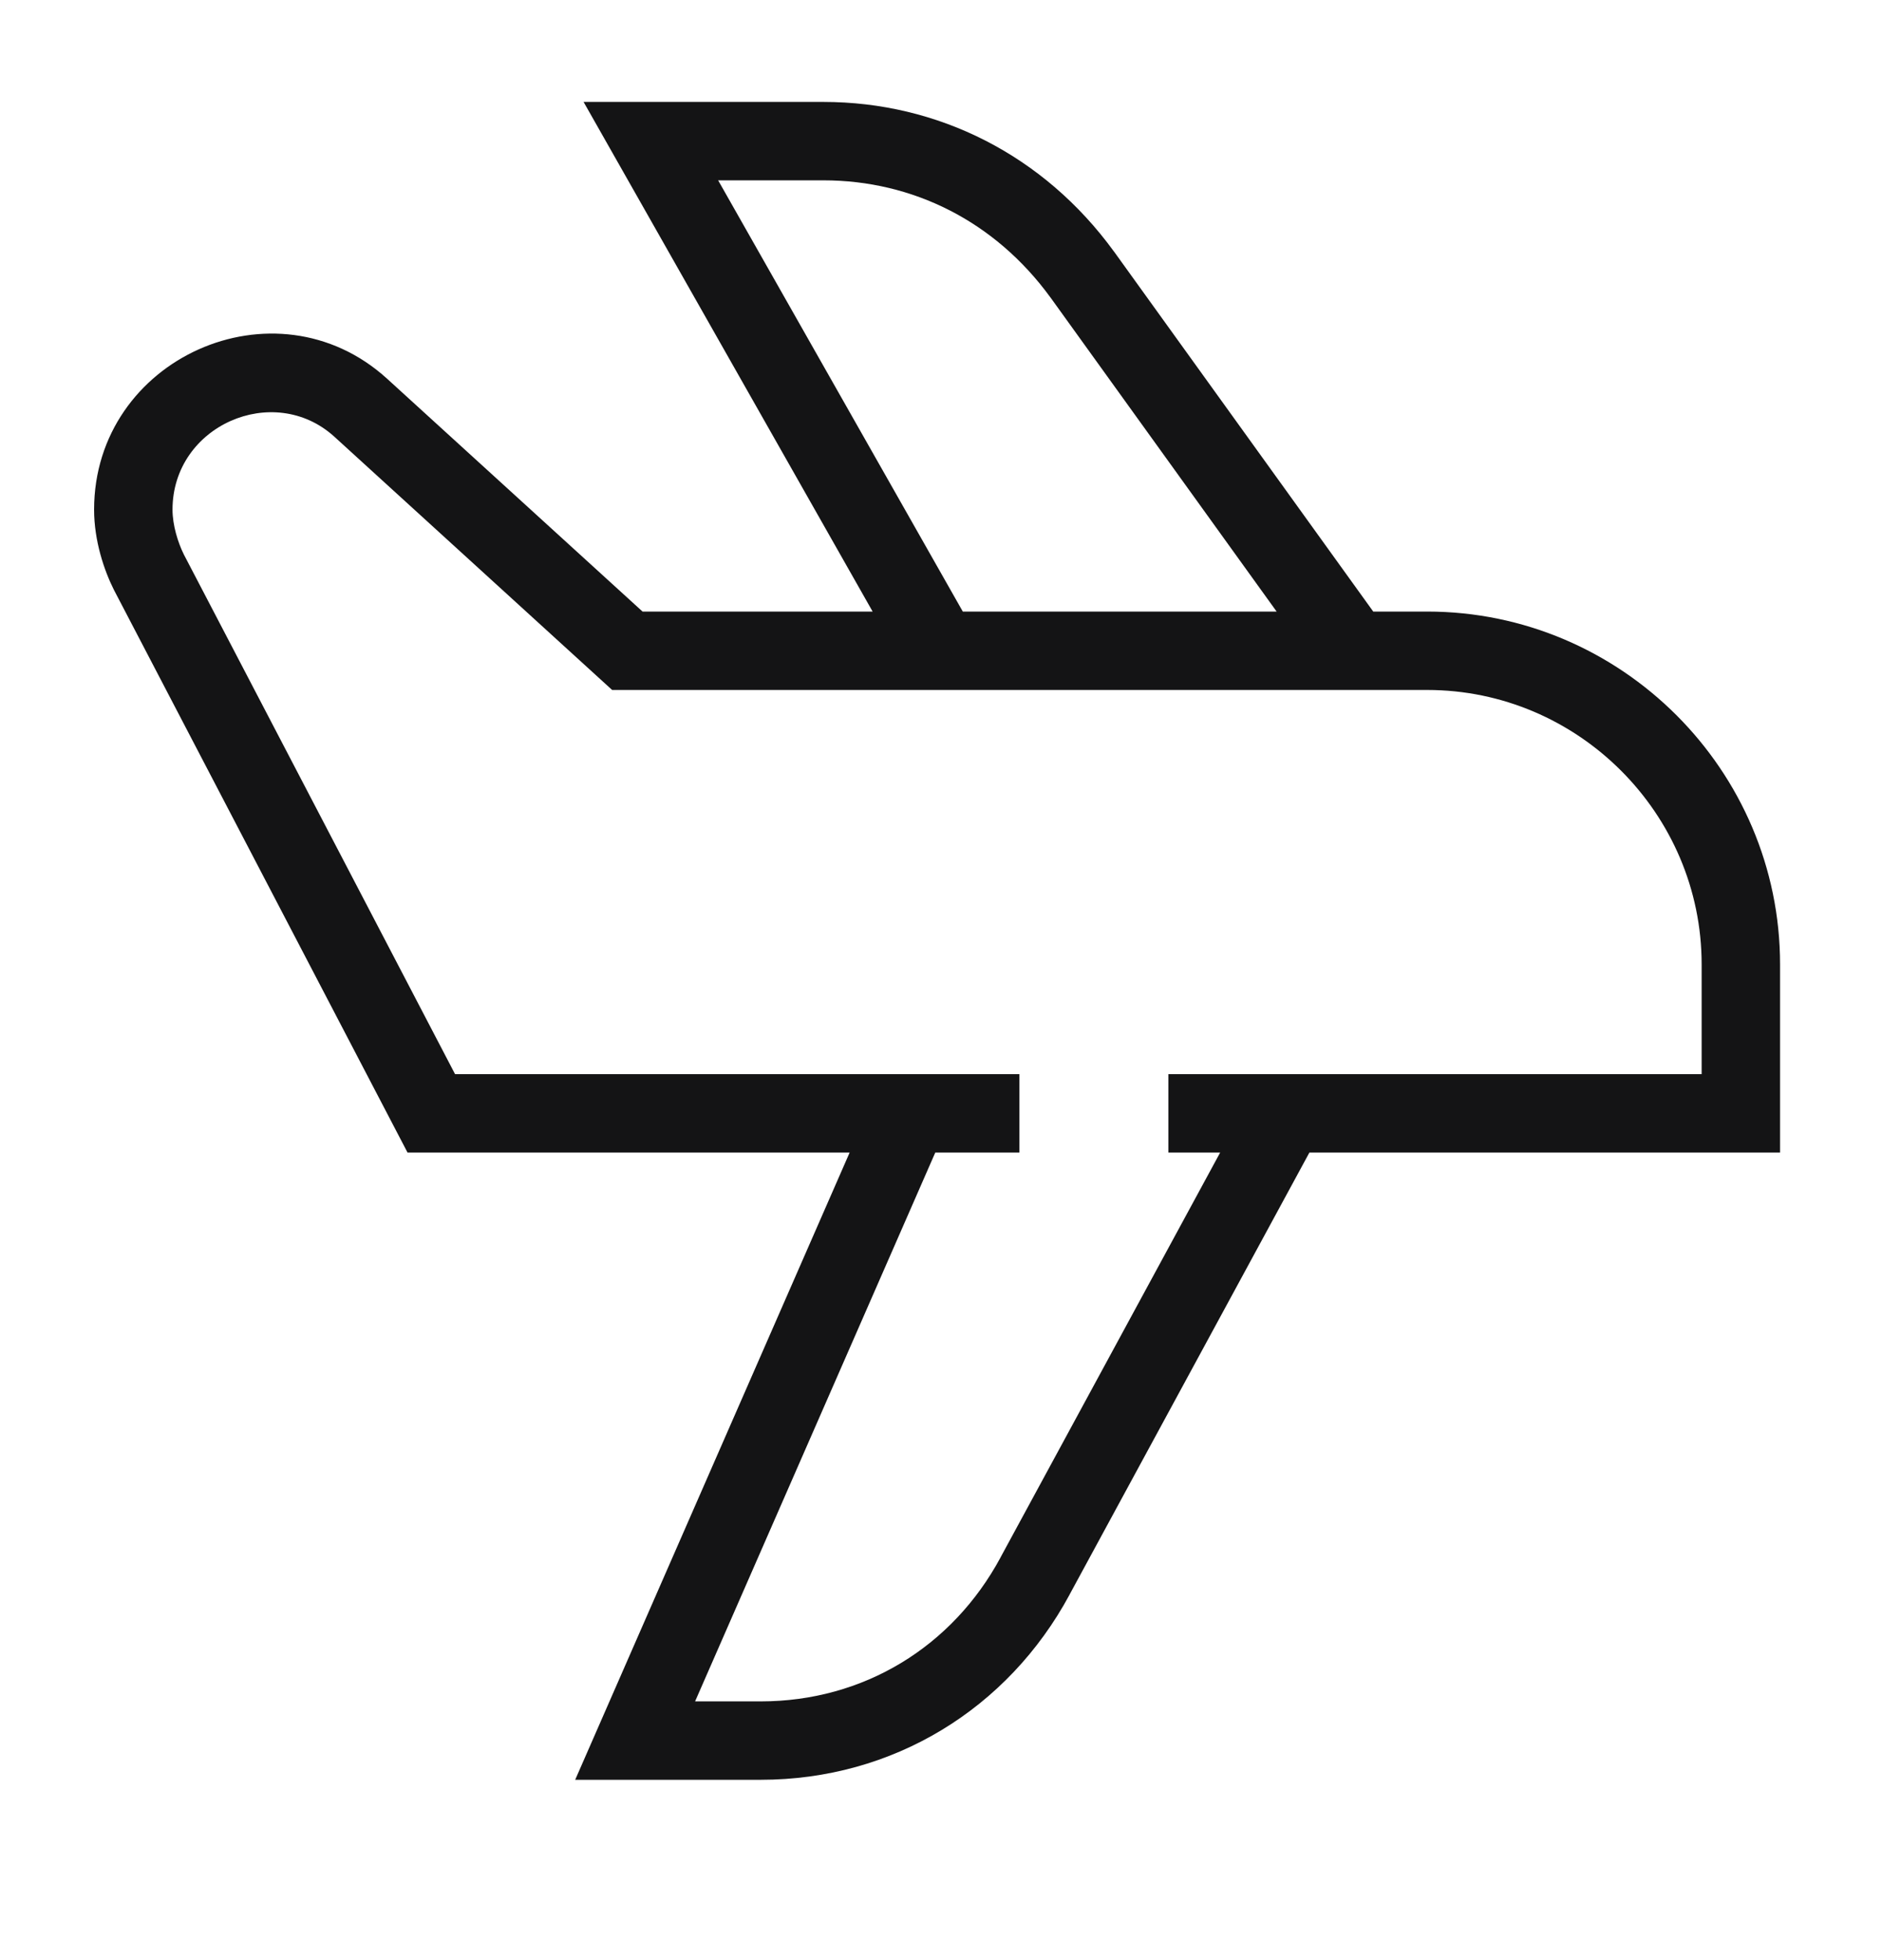 <svg width="24" height="25" viewBox="0 0 24 25" fill="none" xmlns="http://www.w3.org/2000/svg">
<path fill-rule="evenodd" clip-rule="evenodd" d="M7.442 1.3H10.5C11.961 1.3 13.311 1.978 14.204 3.206L14.206 3.208L17.512 7.8H18.2C20.676 7.8 22.7 9.824 22.7 12.3V14.7H16.698L13.64 20.337C13.64 20.337 13.64 20.338 13.64 20.338C12.854 21.796 11.387 22.7 9.7 22.7H7.335L10.835 14.7H5.197L1.453 7.524C1.329 7.277 1.2 6.9 1.2 6.5C1.2 4.572 3.511 3.534 4.936 4.83L8.194 7.8H11.128L7.442 1.3ZM12.278 7.8H16.28L13.396 3.794C13.395 3.794 13.395 3.794 13.395 3.793C12.688 2.822 11.639 2.3 10.5 2.3H9.158L12.278 7.8ZM11.927 14.7L8.864 21.7H9.7C11.012 21.7 12.145 21.005 12.76 19.863L12.76 19.862L15.56 14.7H14.9V13.7H21.7V12.3C21.7 10.376 20.124 8.8 18.2 8.8H7.806L4.264 5.57C4.264 5.57 4.264 5.57 4.264 5.57C3.489 4.866 2.2 5.428 2.2 6.5C2.2 6.699 2.269 6.92 2.345 7.073L5.803 13.7H13V14.7H11.927Z" fill="#141415"/>
</svg>
